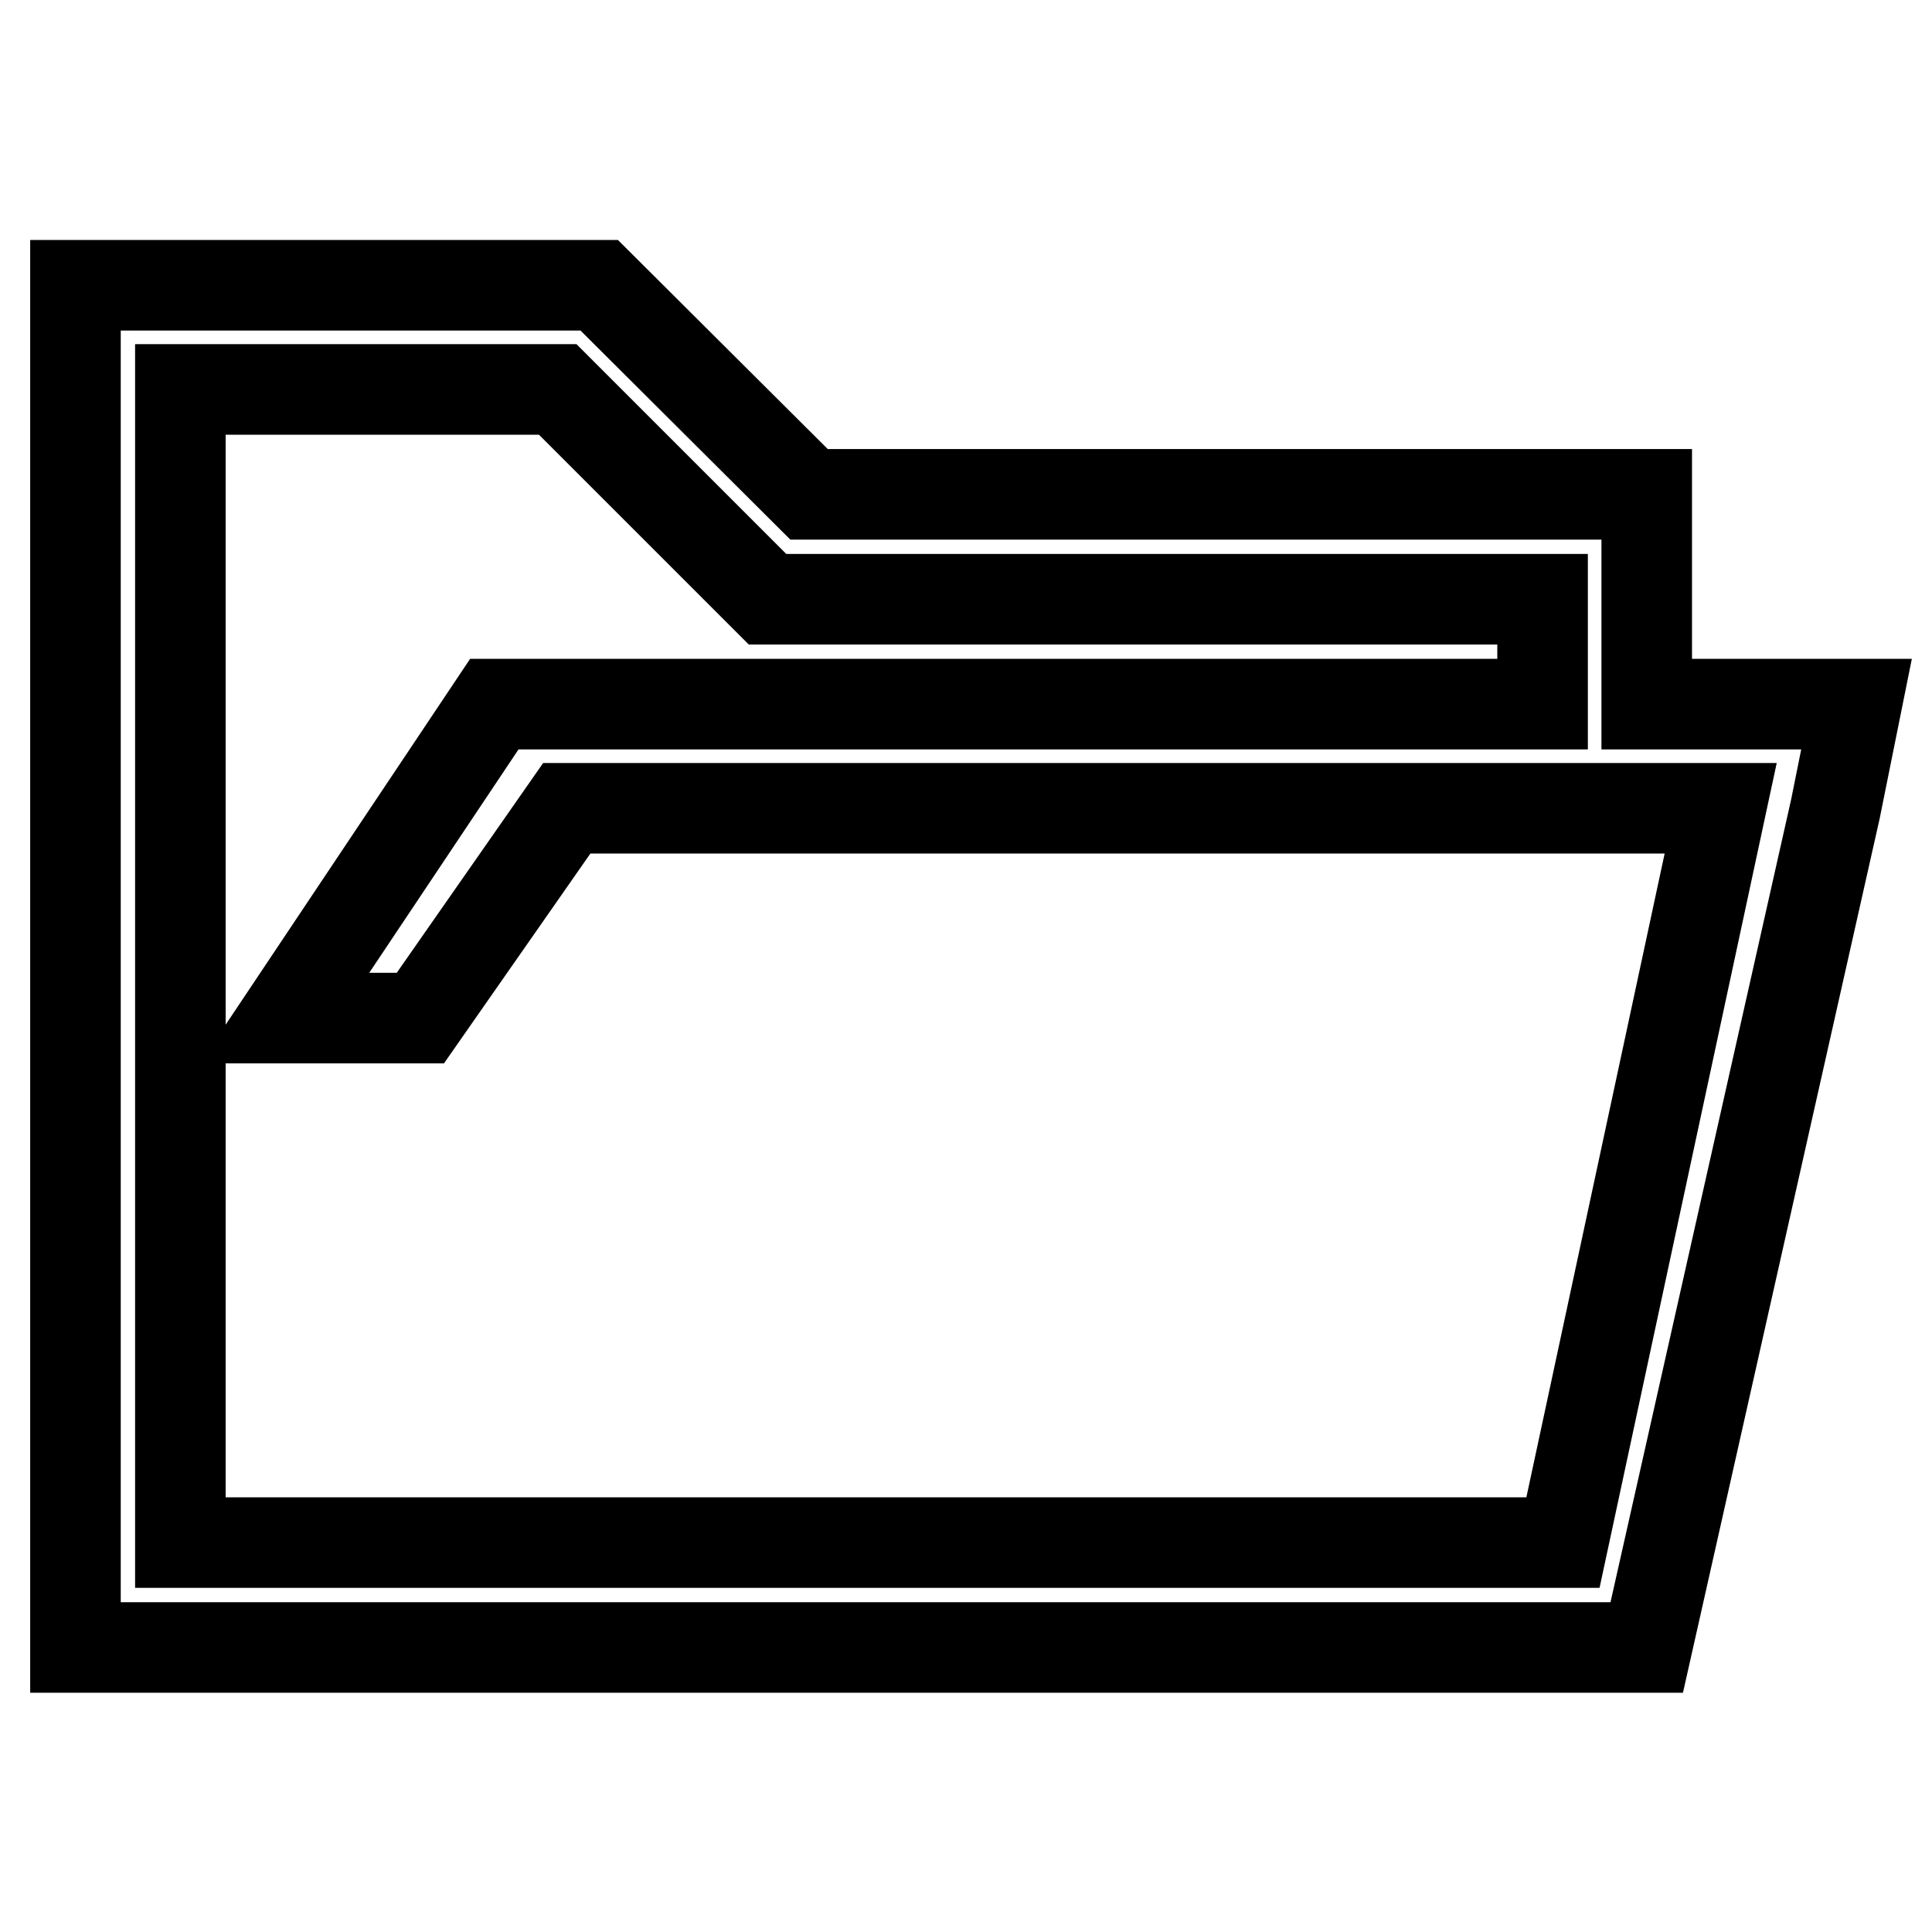 <?xml version="1.0" encoding="utf-8"?>
<!-- Svg Vector Icons : http://www.onlinewebfonts.com/icon -->
<!DOCTYPE svg PUBLIC "-//W3C//DTD SVG 1.1//EN" "http://www.w3.org/Graphics/SVG/1.1/DTD/svg11.dtd">
<svg version="1.1" xmlns="http://www.w3.org/2000/svg" xmlns:xlink="http://www.w3.org/1999/xlink" x="0px" y="0px" viewBox="0 0 256 256" enable-background="new 0 0 256 256" xml:space="preserve">
<g> <path stroke-width="12" fill-opacity="0" stroke="#000000"  d="M218.2,93.3V65.5H107.2L79.4,37.8H10v180.5h208.2l25-111.1l2.8-13.9H218.2z M207.1,204.4H23.9V51.6h50 l27.8,27.8h102.7v13.9H65.5l-27.8,41.6h18l19.4-27.8H228L207.1,204.4L207.1,204.4z"/></g>
</svg>